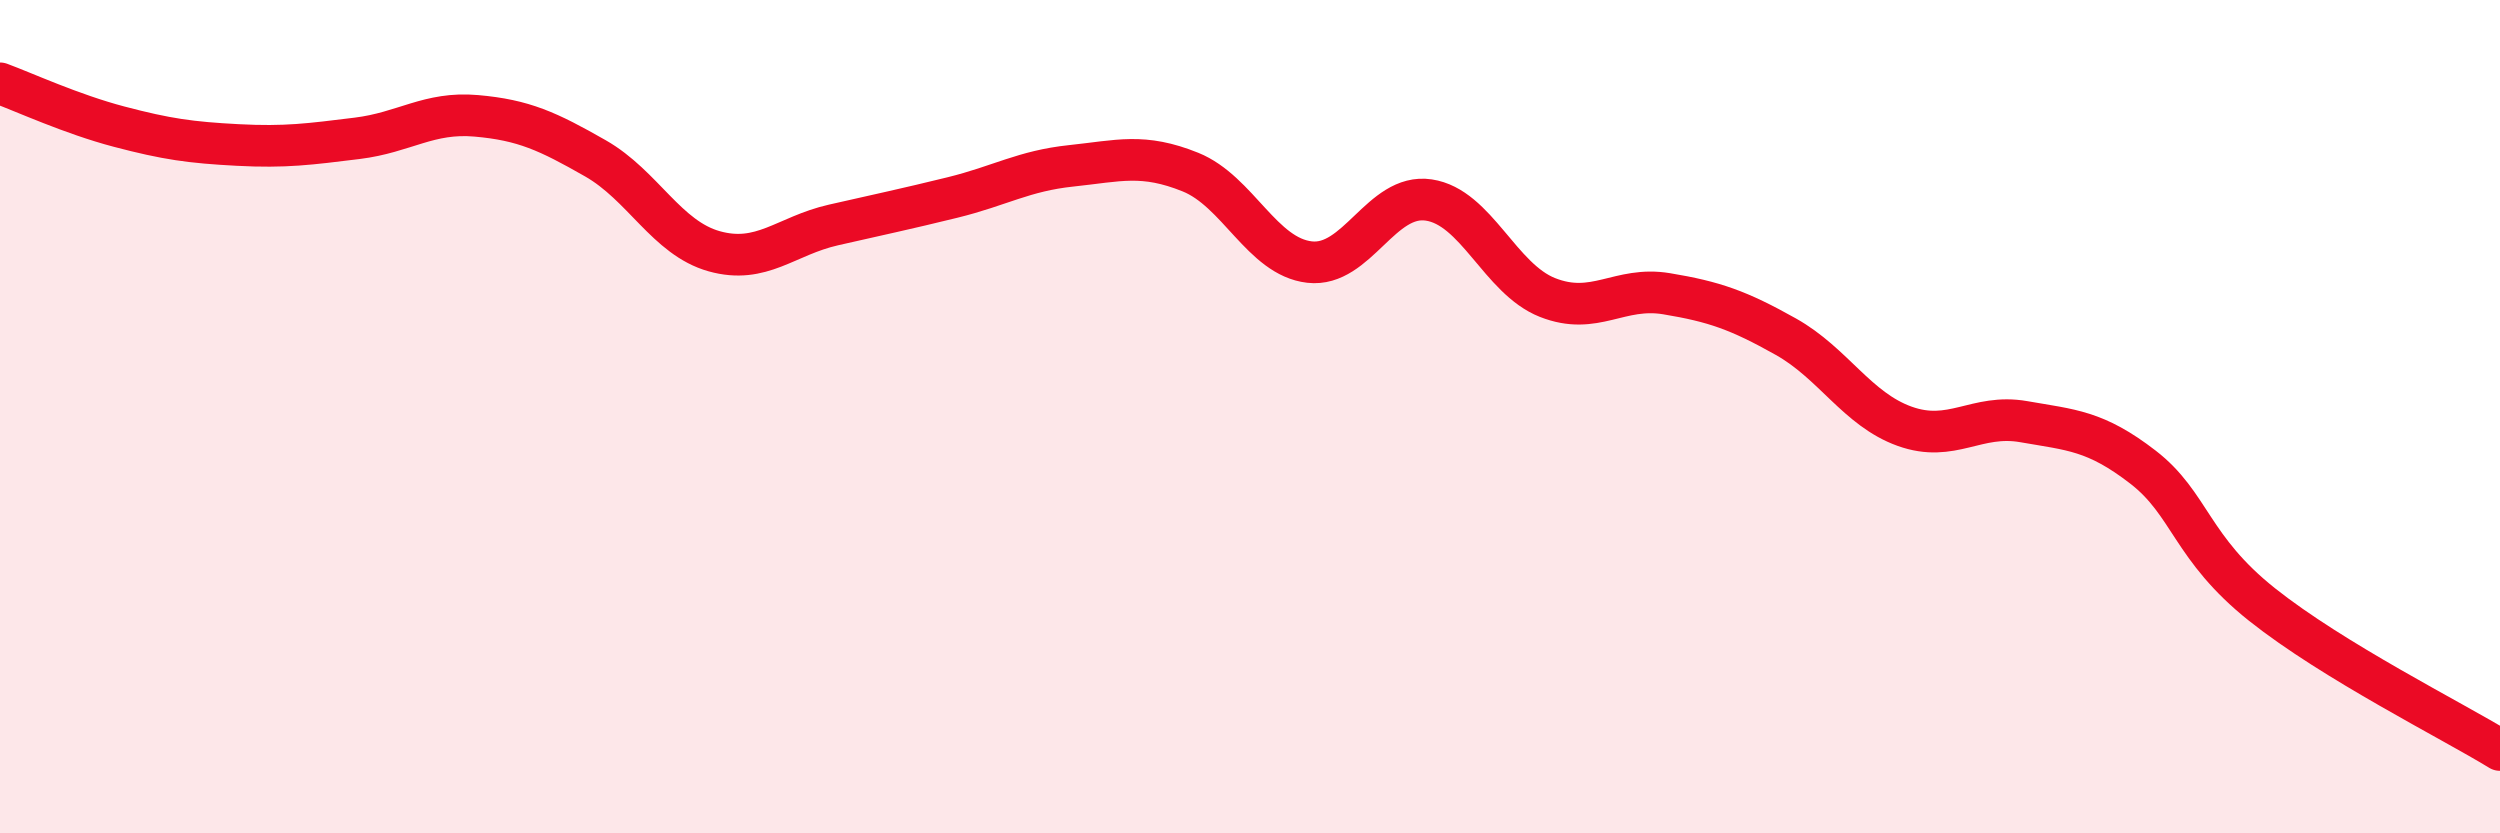 
    <svg width="60" height="20" viewBox="0 0 60 20" xmlns="http://www.w3.org/2000/svg">
      <path
        d="M 0,2 C 0.57,2.21 1.72,2.74 2.86,3.04 C 4,3.34 4.57,3.42 5.71,3.48 C 6.85,3.54 7.43,3.46 8.57,3.32 C 9.71,3.18 10.29,2.68 11.43,2.78 C 12.57,2.88 13.15,3.15 14.29,3.8 C 15.43,4.45 16,5.71 17.14,6.03 C 18.28,6.35 18.86,5.66 20,5.4 C 21.14,5.14 21.72,5.02 22.86,4.74 C 24,4.46 24.57,4.1 25.71,3.98 C 26.85,3.86 27.43,3.67 28.57,4.13 C 29.71,4.59 30.29,6.16 31.43,6.29 C 32.57,6.42 33.15,4.63 34.29,4.8 C 35.43,4.97 36,6.69 37.14,7.14 C 38.28,7.59 38.86,6.86 40,7.05 C 41.14,7.24 41.72,7.44 42.86,8.08 C 44,8.72 44.57,9.82 45.71,10.23 C 46.85,10.64 47.43,9.92 48.57,10.12 C 49.71,10.32 50.29,10.33 51.43,11.21 C 52.57,12.09 52.58,13.15 54.29,14.51 C 56,15.87 58.86,17.3 60,18L60 20L0 20Z"
        fill="#EB0A25"
        opacity="0.1"
        stroke-linecap="round"
        stroke-linejoin="round"
      />
      <path
        d="M 0,2 C 0.57,2.21 1.72,2.74 2.86,3.04 C 4,3.34 4.57,3.42 5.71,3.48 C 6.85,3.54 7.43,3.46 8.57,3.32 C 9.71,3.18 10.29,2.68 11.43,2.78 C 12.57,2.88 13.15,3.15 14.29,3.8 C 15.43,4.45 16,5.71 17.14,6.03 C 18.28,6.35 18.86,5.66 20,5.4 C 21.14,5.14 21.72,5.02 22.86,4.74 C 24,4.46 24.57,4.1 25.71,3.98 C 26.85,3.86 27.43,3.67 28.57,4.13 C 29.71,4.59 30.29,6.16 31.43,6.29 C 32.57,6.42 33.15,4.63 34.29,4.8 C 35.43,4.97 36,6.69 37.14,7.14 C 38.28,7.59 38.86,6.86 40,7.05 C 41.14,7.24 41.72,7.44 42.86,8.08 C 44,8.72 44.57,9.82 45.71,10.23 C 46.85,10.64 47.43,9.92 48.57,10.12 C 49.71,10.32 50.29,10.33 51.43,11.21 C 52.57,12.09 52.58,13.15 54.29,14.51 C 56,15.87 58.86,17.3 60,18"
        stroke="#EB0A25"
        stroke-width="1"
        fill="none"
        stroke-linecap="round"
        stroke-linejoin="round"
      />
    </svg>
  